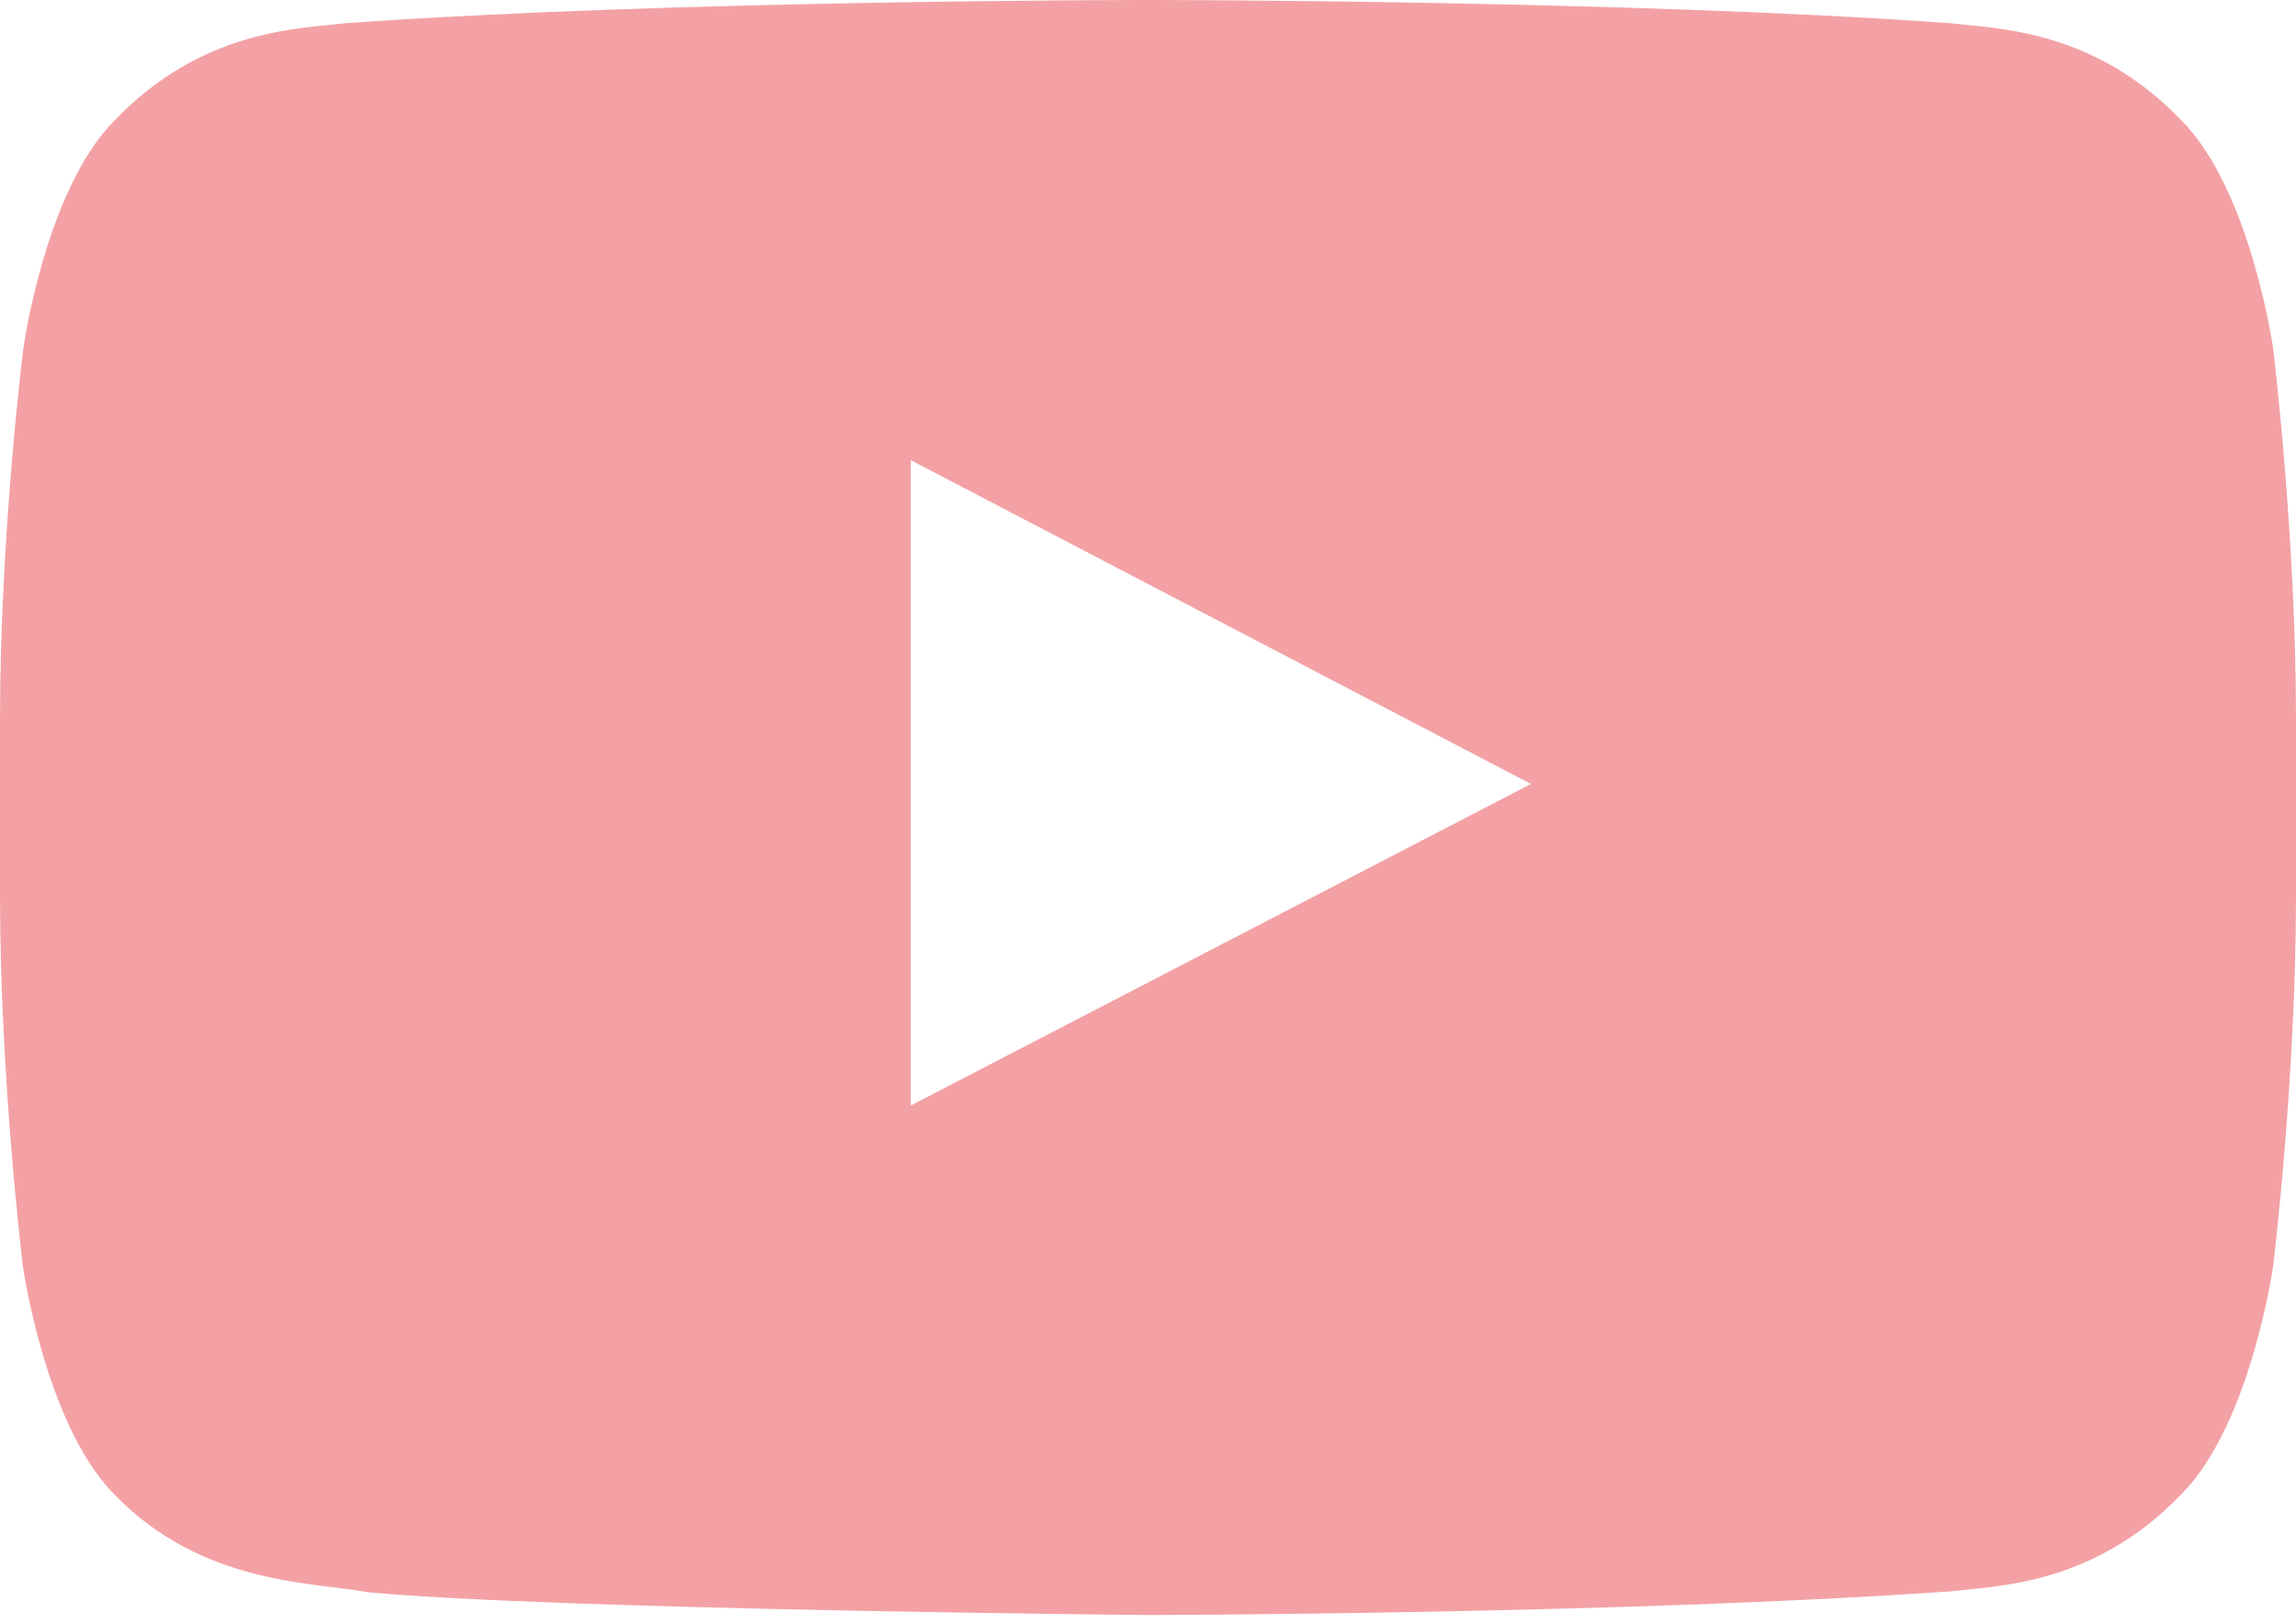 <?xml version="1.0" encoding="UTF-8"?> <svg xmlns="http://www.w3.org/2000/svg" width="232" height="164" viewBox="0 0 232 164" fill="none"> <path d="M229.689 35.208C229.689 35.208 227.423 19.212 220.445 12.189C211.609 2.945 201.731 2.9 197.2 2.356C164.756 -1.2964e-06 116.045 0 116.045 0H115.955C115.955 0 67.244 -1.2964e-06 34.8 2.356C30.269 2.9 20.391 2.945 11.555 12.189C4.577 19.212 2.356 35.208 2.356 35.208C2.356 35.208 0 54.013 0 72.772V90.353C0 109.113 2.311 127.917 2.311 127.917C2.311 127.917 4.577 143.913 11.509 150.936C20.345 160.18 31.945 159.863 37.111 160.859C55.689 162.627 116 163.17 116 163.17C116 163.17 164.756 163.08 197.2 160.769C201.731 160.225 211.609 160.18 220.445 150.936C227.423 143.913 229.689 127.917 229.689 127.917C229.689 127.917 232 109.158 232 90.353V72.772C232 54.013 229.689 35.208 229.689 35.208ZM92.03 111.695V46.491L154.697 79.206L92.03 111.695Z" fill="#F3A1A5"></path> </svg> 